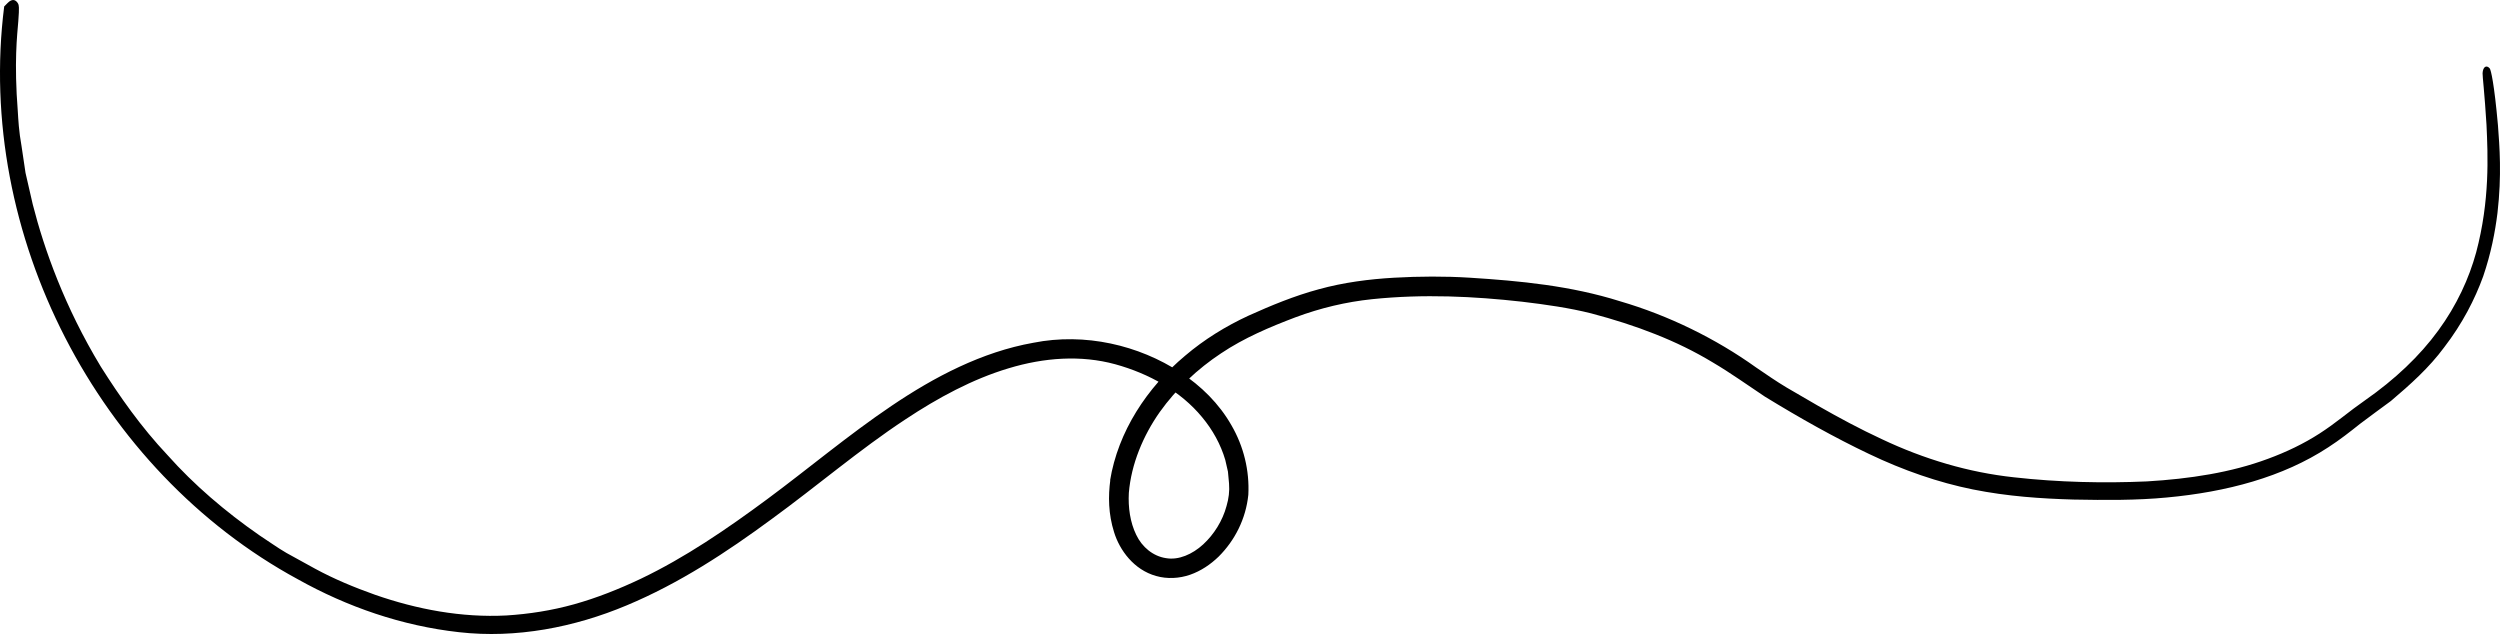 <?xml version="1.0" encoding="UTF-8"?> <svg xmlns="http://www.w3.org/2000/svg" width="347" height="88" viewBox="0 0 347 88" fill="none"><path d="M154.114 66.6C153.81 68.857 153.831 71.334 154.637 73.876C155.398 76.353 157.379 79.092 160.47 79.947C161.993 80.385 163.691 80.297 165.193 79.772C166.695 79.246 168.022 78.347 169.154 77.251C171.374 75.037 172.919 72.057 173.268 68.682C173.442 65.328 172.636 61.975 170.917 59.017C169.219 56.036 166.716 53.559 163.822 51.674C158.054 47.905 150.588 46.151 143.427 47.576C136.288 48.847 129.694 52.31 123.73 56.343C117.723 60.397 112.216 65.043 106.535 69.251C100.855 73.46 95.065 77.404 88.971 80.319C85.924 81.766 82.833 82.993 79.699 83.87C76.564 84.746 73.409 85.229 70.296 85.426C64.071 85.755 57.846 84.571 52.057 82.555C49.162 81.525 46.354 80.363 43.699 78.917C42.371 78.194 41.065 77.47 39.759 76.747C38.475 76.002 37.278 75.125 36.059 74.336C31.249 71.005 26.896 67.257 23.283 63.203C19.561 59.258 16.579 54.984 13.989 50.885C8.962 42.579 6.132 34.601 4.543 28.355C4.173 26.777 3.847 25.331 3.542 23.994C3.346 22.635 3.15 21.43 2.998 20.334C2.606 18.164 2.541 16.542 2.475 15.534C1.931 8.565 2.388 4.883 2.541 2.932C2.693 0.959 2.628 0.696 2.497 0.477C2.127 -0.136 1.627 -0.158 1.061 0.412L0.582 0.894C-3.423 32.519 13.576 65.35 41.348 80.407C48.204 84.242 55.8 86.872 63.723 87.749C71.646 88.648 79.742 87.07 86.99 84.023C94.281 80.977 100.876 76.637 107.123 72.035C113.413 67.454 119.29 62.413 125.645 58.227C130.238 55.181 135.004 52.617 139.967 51.127C144.951 49.614 150.044 49.264 154.789 50.557C159.49 51.85 163.887 54.304 166.847 57.899C168.327 59.674 169.437 61.69 170.068 63.838L170.438 65.46L170.591 67.104C170.678 68.178 170.547 69.208 170.242 70.238C169.698 72.276 168.501 74.183 166.999 75.564C165.497 76.944 163.582 77.777 161.841 77.47C160.056 77.207 158.511 75.936 157.705 74.227C156.857 72.495 156.574 70.413 156.683 68.419C157.009 64.408 158.685 60.441 160.97 57.197C163.299 53.932 166.237 51.192 169.481 49.044C172.68 46.897 176.271 45.384 179.797 44.047C183.323 42.733 186.871 41.9 190.44 41.527C197.623 40.782 204.631 41.133 211.27 41.878C214.578 42.272 217.821 42.733 220.868 43.499C223.937 44.31 226.919 45.253 229.727 46.371C232.556 47.488 235.212 48.781 237.715 50.294C240.218 51.762 242.547 53.45 244.963 55.05C249.903 58.074 254.626 60.726 259.415 63.005C264.181 65.285 269.057 66.972 273.845 67.936C278.655 68.901 283.313 69.208 287.797 69.339C292.258 69.427 296.568 69.449 300.747 69.054C309.04 68.287 316.853 66.227 323.165 62.085C324.732 61.077 326.212 59.915 327.584 58.819C329.02 57.745 330.435 56.693 331.85 55.663C334.57 53.362 337.182 51.017 339.25 48.212C341.796 44.902 343.516 41.527 344.669 38.349C345.758 35.149 346.323 32.191 346.65 29.561C347.259 24.279 346.933 20.29 346.715 17.375C346.193 11.523 345.736 9.726 345.583 9.507C345.126 8.959 344.626 9.266 344.582 10.164C344.56 10.515 344.865 13.014 345.126 17.331C345.322 21.605 345.605 27.829 343.69 35.04C342.71 38.612 341.013 42.36 338.423 45.888C335.854 49.417 332.394 52.683 328.28 55.554C327.301 56.233 326.082 57.154 325.102 57.921C324.079 58.71 323.035 59.477 321.946 60.178C319.77 61.581 317.354 62.742 314.786 63.685C309.671 65.591 303.925 66.468 297.983 66.819C292.041 67.082 285.751 66.95 279.526 66.249C273.257 65.57 267.098 63.75 261.178 60.945C258.196 59.564 255.258 57.986 252.341 56.321C250.883 55.488 249.424 54.633 247.966 53.778C246.573 52.946 245.18 51.981 243.765 51.017C238.128 46.984 231.599 43.784 224.851 41.812C218.039 39.664 210.987 38.985 204.022 38.546C200.54 38.327 196.992 38.349 193.509 38.546C190.027 38.744 186.479 39.204 183.062 40.146C179.645 41.067 176.424 42.404 173.311 43.806C170.133 45.275 167.152 47.116 164.496 49.373C159.207 53.8 155.181 59.893 154.071 66.731L154.114 66.6Z" fill="black"></path></svg> 